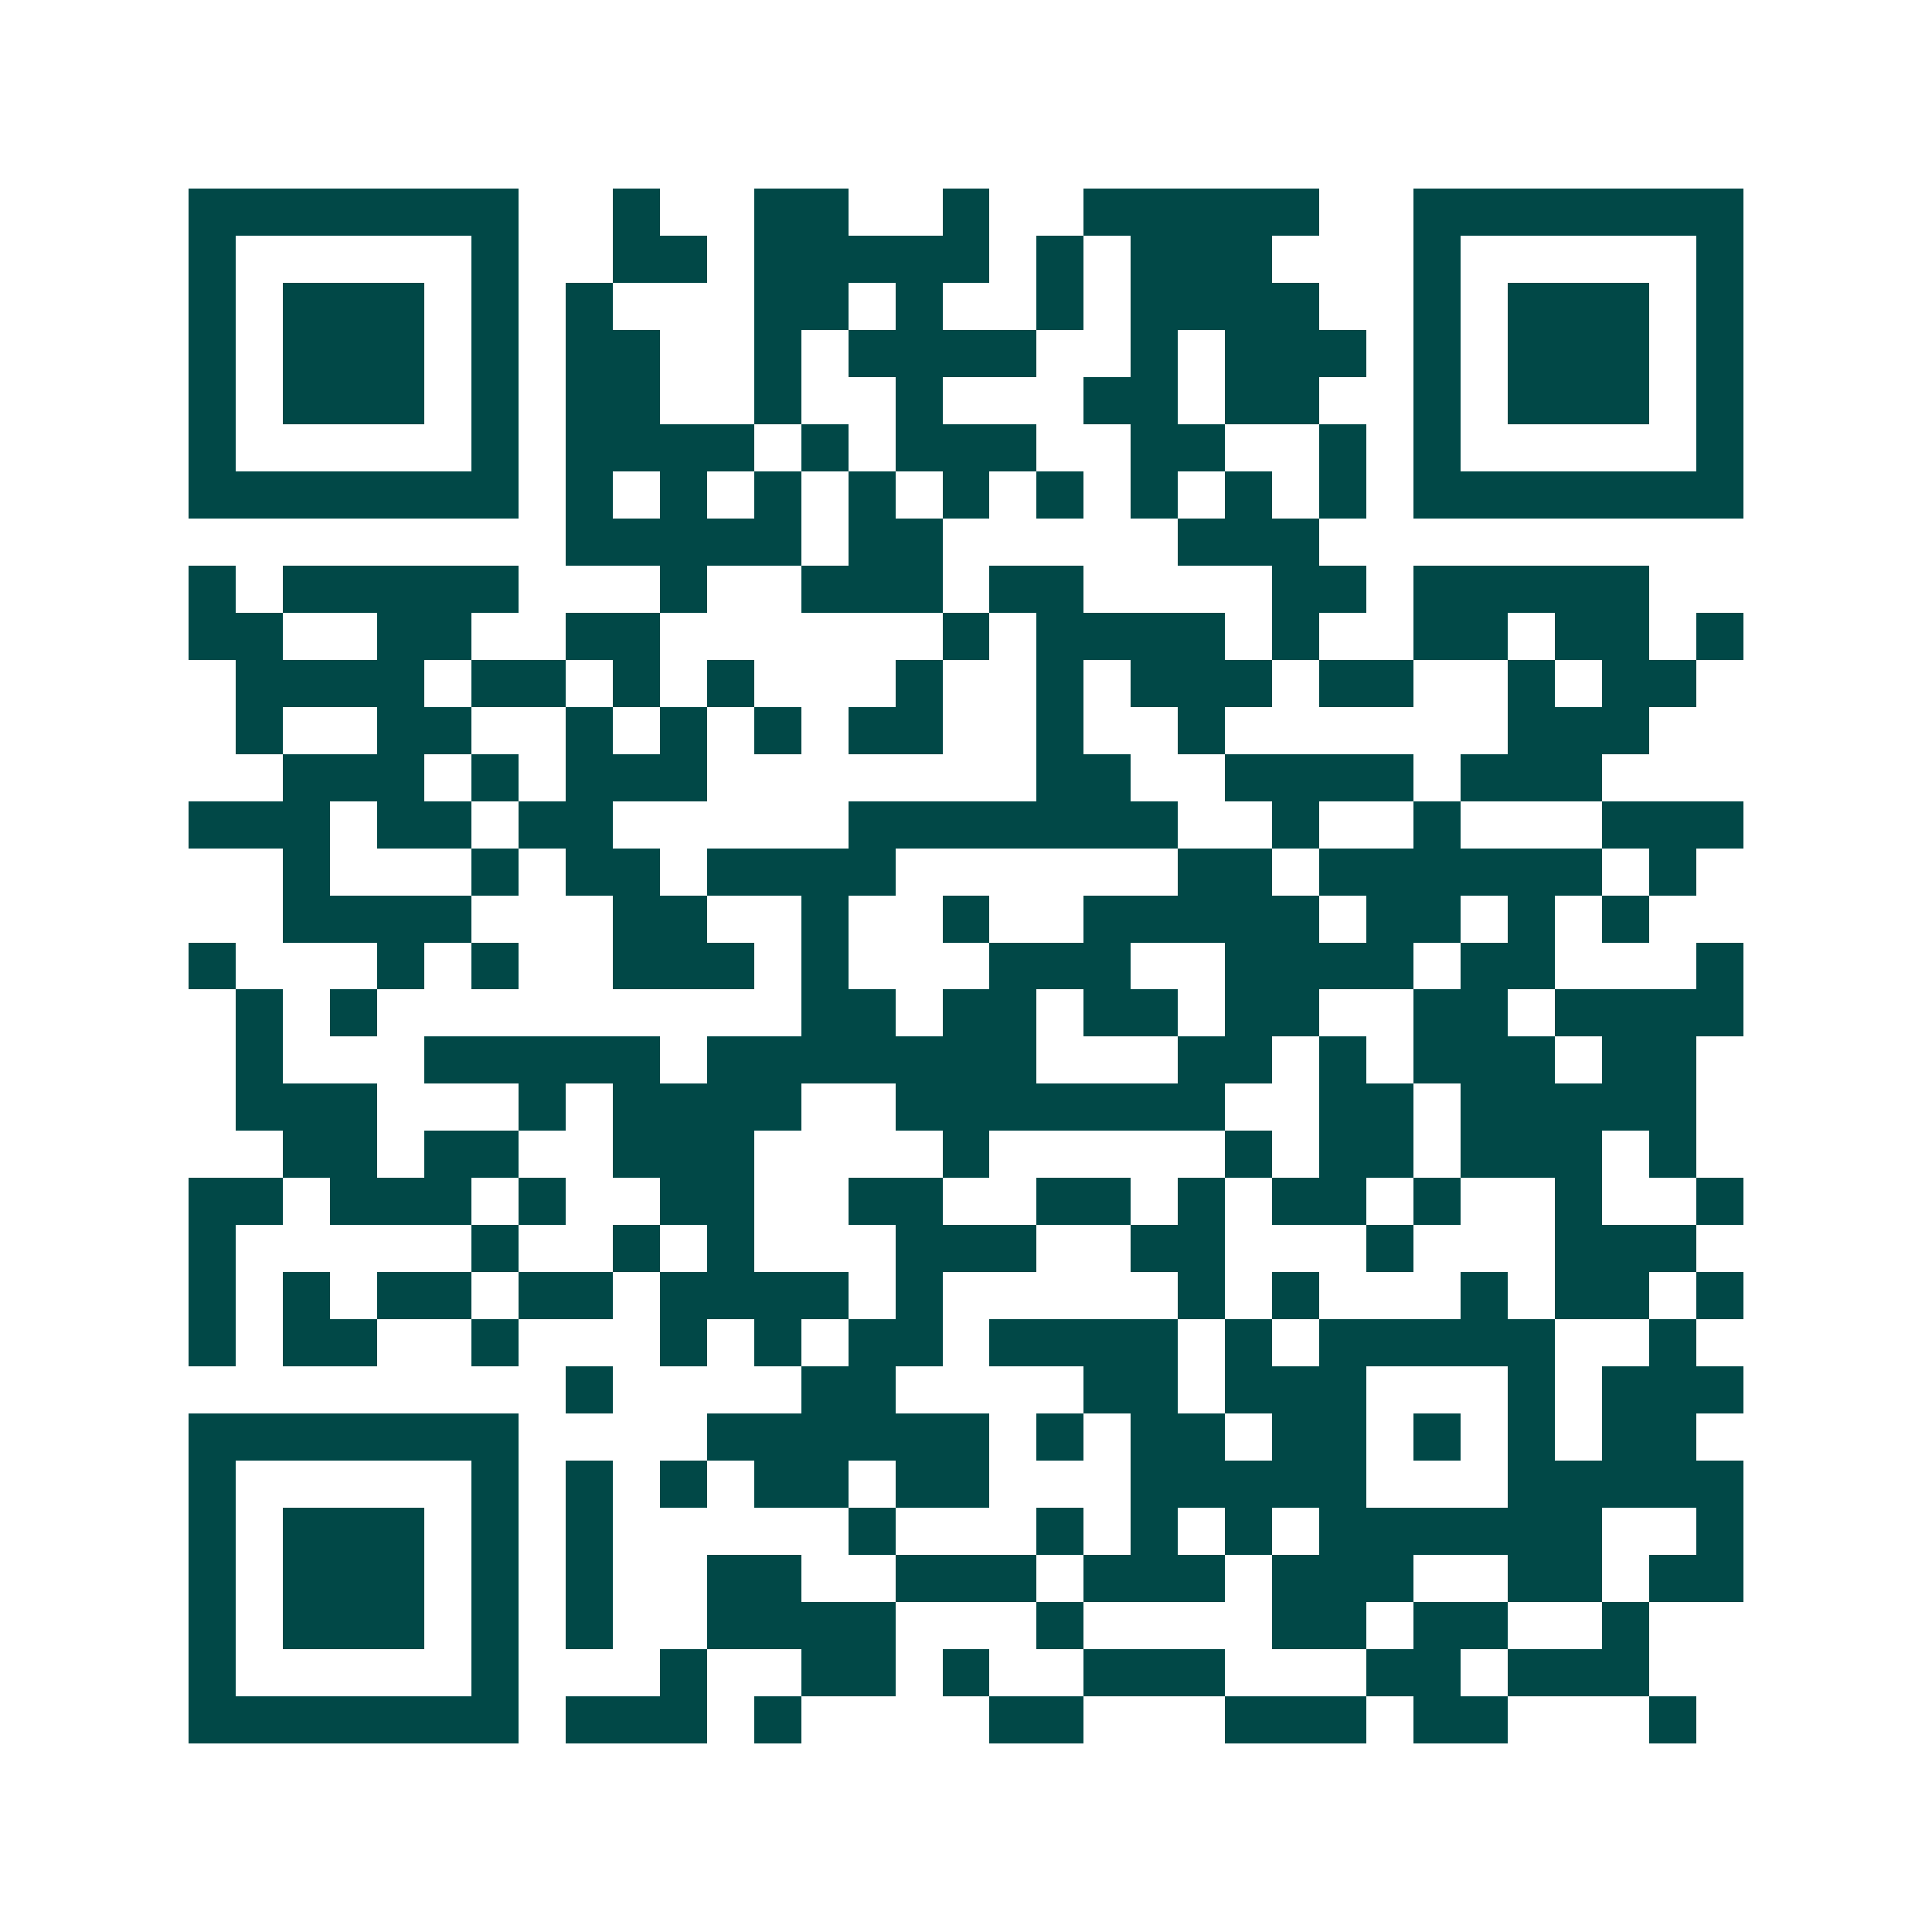 <svg xmlns="http://www.w3.org/2000/svg" width="200" height="200" viewBox="0 0 41 41" shape-rendering="crispEdges"><path fill="#ffffff" d="M0 0h41v41H0z"/><path stroke="#014847" d="M4 4.5h7m2 0h1m2 0h2m2 0h1m2 0h5m2 0h7M4 5.5h1m5 0h1m2 0h2m1 0h5m1 0h1m1 0h3m3 0h1m5 0h1M4 6.5h1m1 0h3m1 0h1m1 0h1m3 0h2m1 0h1m2 0h1m1 0h4m2 0h1m1 0h3m1 0h1M4 7.5h1m1 0h3m1 0h1m1 0h2m2 0h1m1 0h4m2 0h1m1 0h3m1 0h1m1 0h3m1 0h1M4 8.5h1m1 0h3m1 0h1m1 0h2m2 0h1m2 0h1m3 0h2m1 0h2m2 0h1m1 0h3m1 0h1M4 9.5h1m5 0h1m1 0h4m1 0h1m1 0h3m2 0h2m2 0h1m1 0h1m5 0h1M4 10.5h7m1 0h1m1 0h1m1 0h1m1 0h1m1 0h1m1 0h1m1 0h1m1 0h1m1 0h1m1 0h7M12 11.5h5m1 0h2m5 0h3M4 12.5h1m1 0h5m3 0h1m2 0h3m1 0h2m4 0h2m1 0h5M4 13.5h2m2 0h2m2 0h2m6 0h1m1 0h4m1 0h1m2 0h2m1 0h2m1 0h1M5 14.5h4m1 0h2m1 0h1m1 0h1m3 0h1m2 0h1m1 0h3m1 0h2m2 0h1m1 0h2M5 15.5h1m2 0h2m2 0h1m1 0h1m1 0h1m1 0h2m2 0h1m2 0h1m6 0h3M6 16.5h3m1 0h1m1 0h3m7 0h2m2 0h4m1 0h3M4 17.5h3m1 0h2m1 0h2m5 0h7m2 0h1m2 0h1m3 0h3M6 18.5h1m3 0h1m1 0h2m1 0h4m6 0h2m1 0h6m1 0h1M6 19.5h4m3 0h2m2 0h1m2 0h1m2 0h5m1 0h2m1 0h1m1 0h1M4 20.5h1m3 0h1m1 0h1m2 0h3m1 0h1m3 0h3m2 0h4m1 0h2m3 0h1M5 21.5h1m1 0h1m9 0h2m1 0h2m1 0h2m1 0h2m2 0h2m1 0h4M5 22.5h1m3 0h5m1 0h7m3 0h2m1 0h1m1 0h3m1 0h2M5 23.5h3m3 0h1m1 0h4m2 0h7m2 0h2m1 0h5M6 24.5h2m1 0h2m2 0h3m4 0h1m5 0h1m1 0h2m1 0h3m1 0h1M4 25.5h2m1 0h3m1 0h1m2 0h2m2 0h2m2 0h2m1 0h1m1 0h2m1 0h1m2 0h1m2 0h1M4 26.5h1m5 0h1m2 0h1m1 0h1m3 0h3m2 0h2m3 0h1m3 0h3M4 27.5h1m1 0h1m1 0h2m1 0h2m1 0h4m1 0h1m5 0h1m1 0h1m3 0h1m1 0h2m1 0h1M4 28.5h1m1 0h2m2 0h1m3 0h1m1 0h1m1 0h2m1 0h4m1 0h1m1 0h5m2 0h1M12 29.5h1m4 0h2m4 0h2m1 0h3m3 0h1m1 0h3M4 30.5h7m4 0h6m1 0h1m1 0h2m1 0h2m1 0h1m1 0h1m1 0h2M4 31.5h1m5 0h1m1 0h1m1 0h1m1 0h2m1 0h2m3 0h5m3 0h5M4 32.5h1m1 0h3m1 0h1m1 0h1m5 0h1m3 0h1m1 0h1m1 0h1m1 0h6m2 0h1M4 33.5h1m1 0h3m1 0h1m1 0h1m2 0h2m2 0h3m1 0h3m1 0h3m2 0h2m1 0h2M4 34.5h1m1 0h3m1 0h1m1 0h1m2 0h4m3 0h1m4 0h2m1 0h2m2 0h1M4 35.5h1m5 0h1m3 0h1m2 0h2m1 0h1m2 0h3m3 0h2m1 0h3M4 36.5h7m1 0h3m1 0h1m4 0h2m3 0h3m1 0h2m3 0h1"/></svg>
